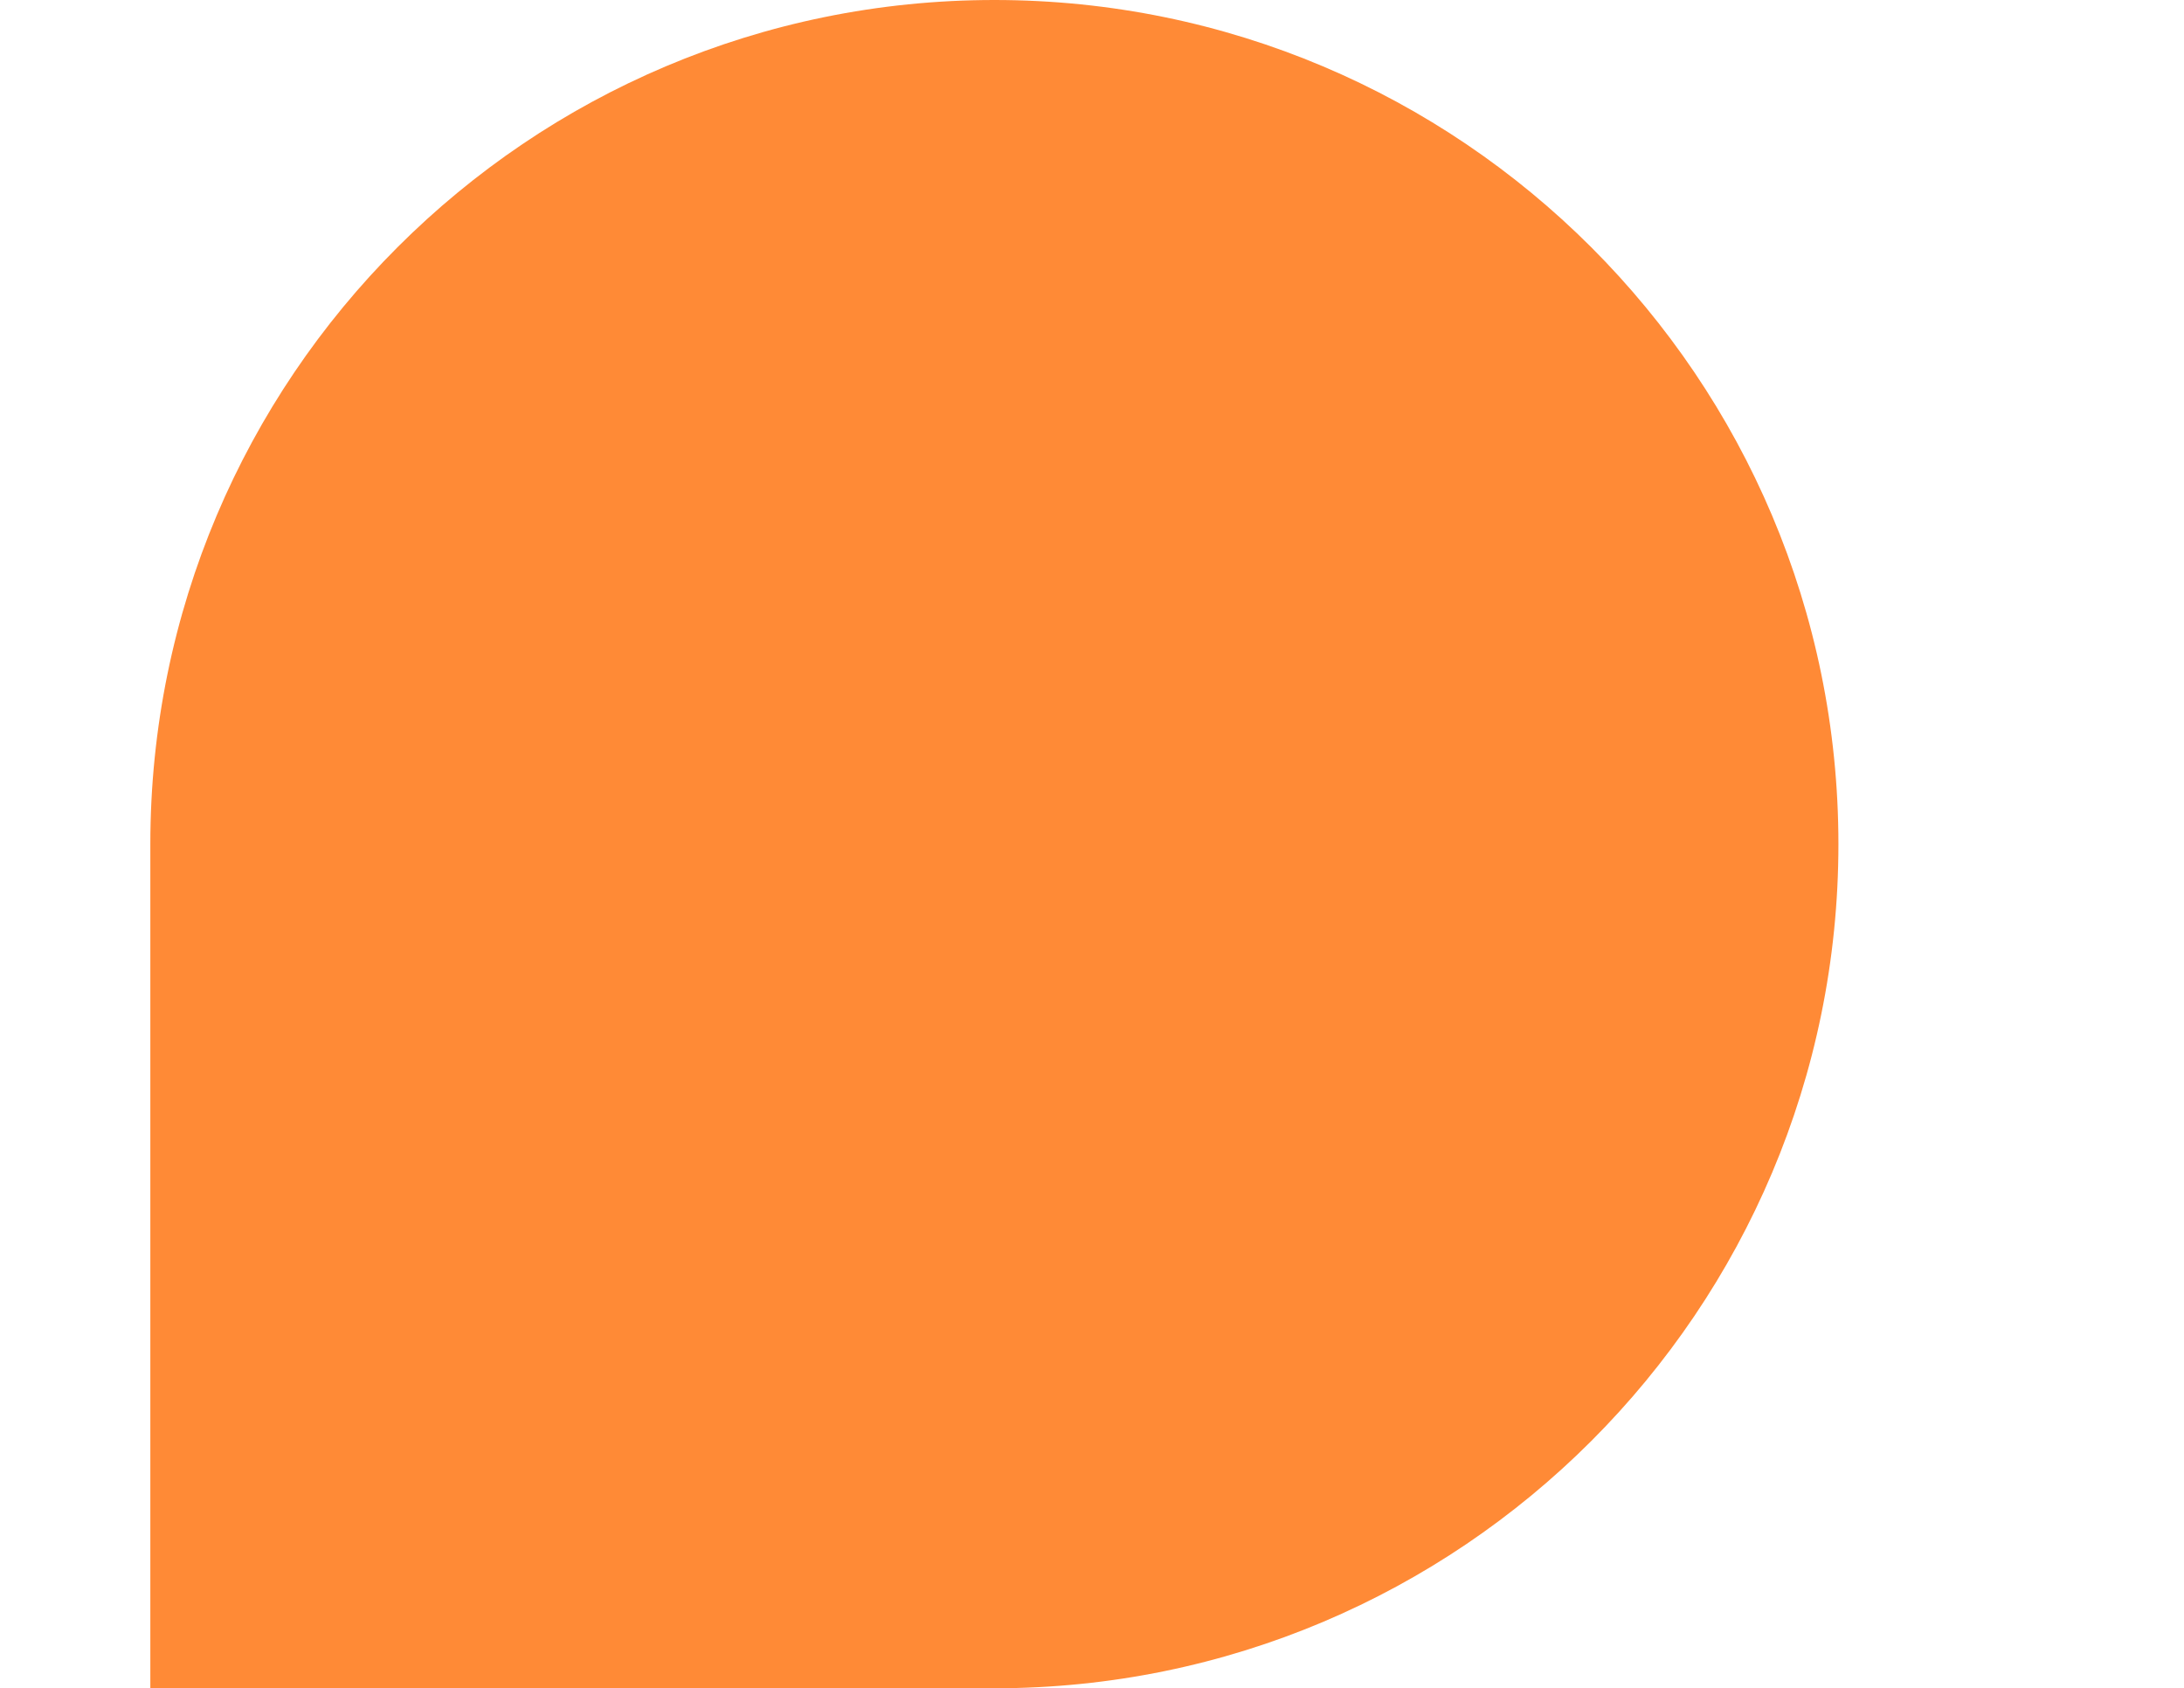 <?xml version="1.0" encoding="UTF-8"?>
<svg id="Layer_1" data-name="Layer 1" xmlns="http://www.w3.org/2000/svg" version="1.1" viewBox="0 0 602.9 466">
  <defs>
    <style>
      .cls-1 {
        fill: #ff8a36;
        stroke-width: 0px;
      }
    </style>
  </defs>
  <path class="cls-1" d="M41.5,233C41.5,104.3,145.8,0,274.5,0s233,104.3,233,233-104.3,233-233,233H41.5v-233Z"/>
</svg>